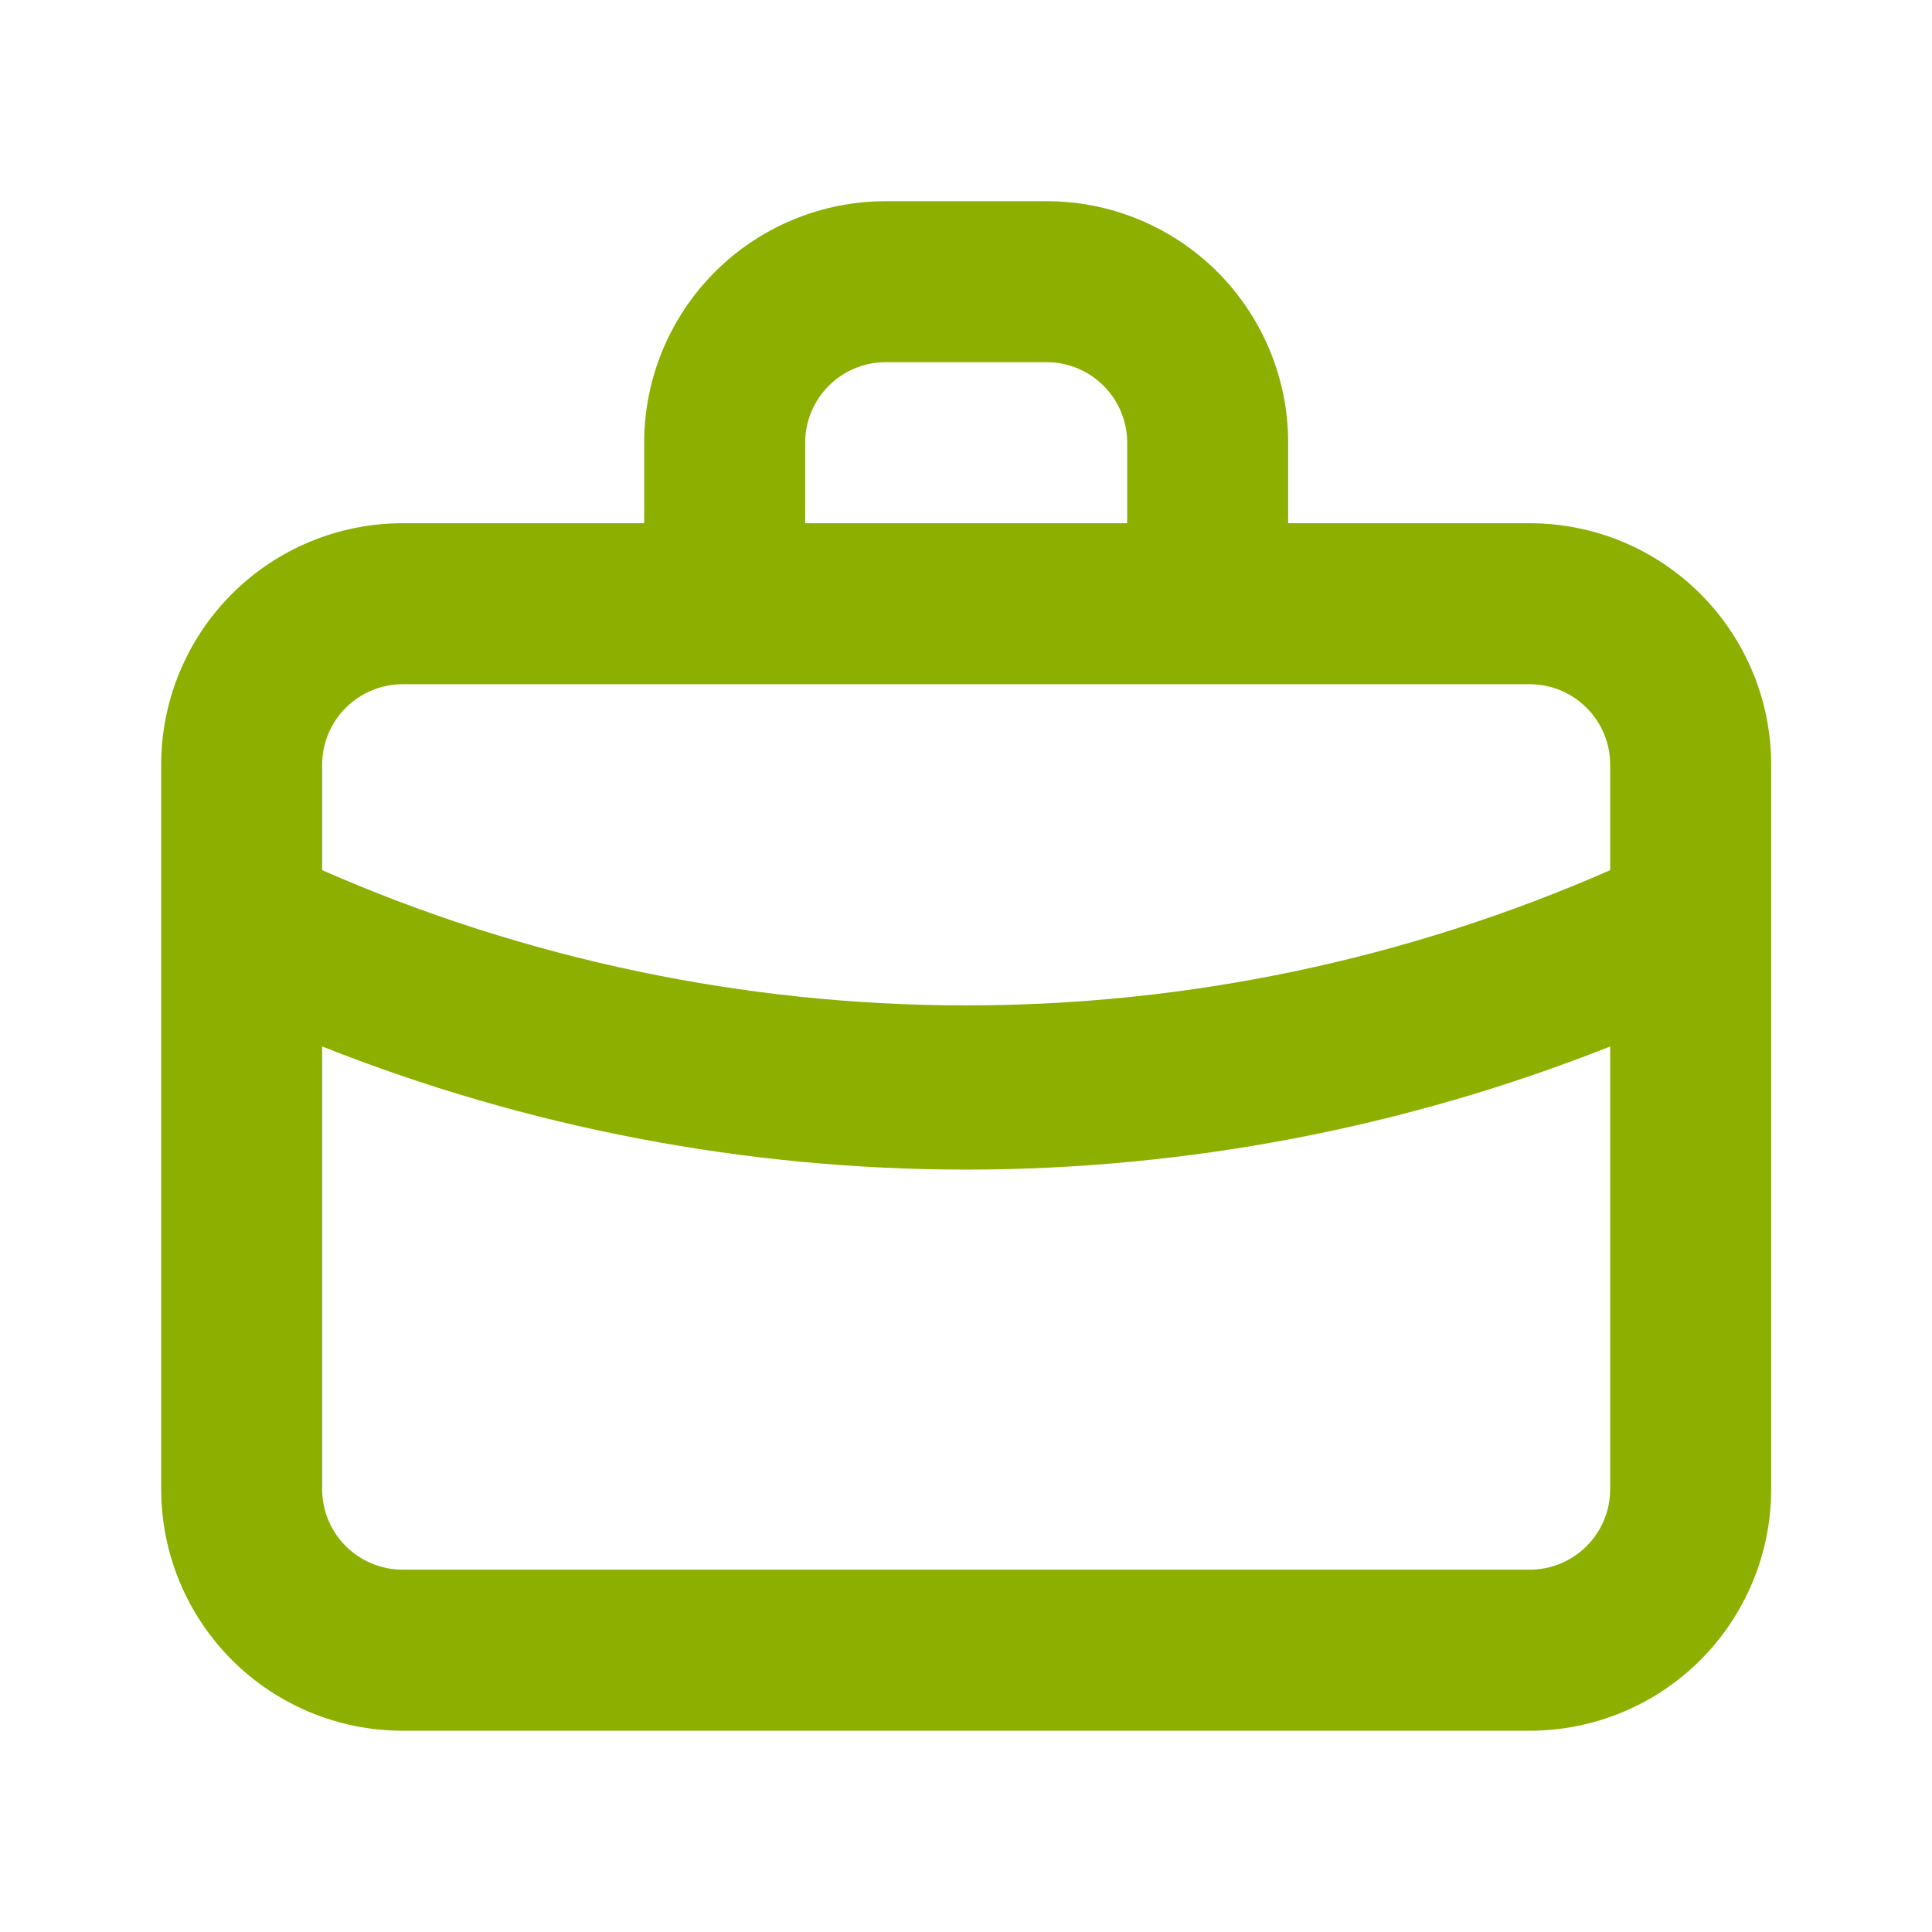 <svg xmlns="http://www.w3.org/2000/svg" width="28" height="28" viewBox="0 0 28 28" fill="none">
    <path d="M22.169 7.583H18.669V6.416C18.669 5.488 18.3 4.598 17.644 3.941C16.988 3.285 16.098 2.916 15.169 2.916H12.836C11.908 2.916 11.017 3.285 10.361 3.941C9.705 4.598 9.336 5.488 9.336 6.416V7.583H5.836C4.908 7.583 4.017 7.951 3.361 8.608C2.705 9.264 2.336 10.154 2.336 11.083V21.583C2.336 22.511 2.705 23.401 3.361 24.058C4.017 24.714 4.908 25.083 5.836 25.083H22.169C23.098 25.083 23.988 24.714 24.644 24.058C25.3 23.401 25.669 22.511 25.669 21.583V11.083C25.669 10.154 25.3 9.264 24.644 8.608C23.988 7.951 23.098 7.583 22.169 7.583ZM11.669 6.416C11.669 6.107 11.792 5.81 12.011 5.591C12.23 5.372 12.527 5.249 12.836 5.249H15.169C15.479 5.249 15.775 5.372 15.994 5.591C16.213 5.81 16.336 6.107 16.336 6.416V7.583H11.669V6.416ZM23.336 21.583C23.336 21.892 23.213 22.189 22.994 22.408C22.775 22.626 22.479 22.749 22.169 22.749H5.836C5.527 22.749 5.23 22.626 5.011 22.408C4.792 22.189 4.669 21.892 4.669 21.583V15.166C7.64 16.345 10.807 16.95 14.003 16.951C17.198 16.949 20.365 16.343 23.336 15.166V21.583ZM23.336 12.611C20.394 13.903 17.216 14.571 14.003 14.571C10.789 14.571 7.611 13.903 4.669 12.611V11.083C4.669 10.773 4.792 10.476 5.011 10.258C5.23 10.039 5.527 9.916 5.836 9.916H22.169C22.479 9.916 22.775 10.039 22.994 10.258C23.213 10.476 23.336 10.773 23.336 11.083V12.611Z" fill="#8CAF00"/>
</svg>